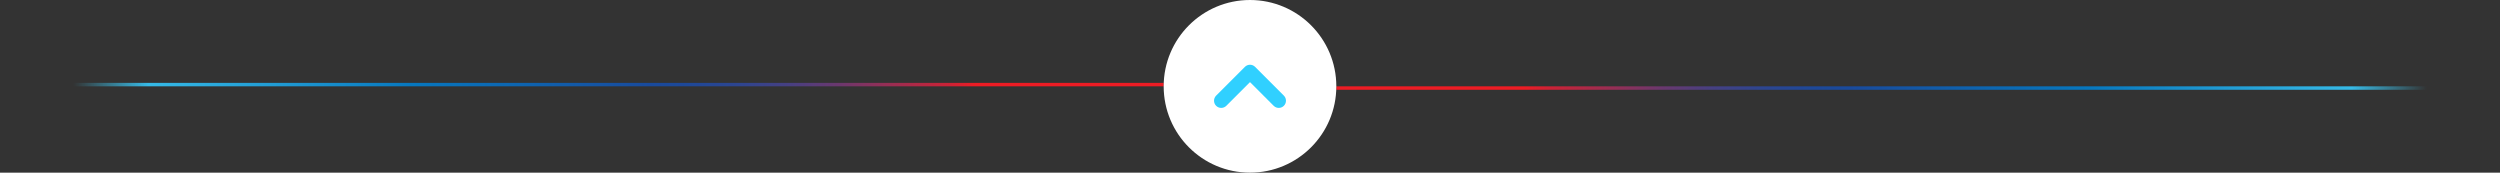 <svg width="1448" height="100" viewBox="0 0 1448 100" fill="none" xmlns="http://www.w3.org/2000/svg">
<rect x="0" y="0" width="1448" height="100" fill="#333333" stroke="none"/>
<line y1="49" x2="674" y2="49" stroke="url(#paint0_linear_46_2798)" stroke-width="2"/>
<line x1="1448" y1="51" x2="774" y2="51" stroke="url(#paint1_linear_46_2798)" stroke-width="2"/>
<circle cx="724" cy="50" r="50" fill="white"/>
<path fill-rule="evenodd" clip-rule="evenodd" d="M743.613 61.28C741.986 62.907 739.348 62.907 737.72 61.28L724 47.559L710.28 61.28C708.652 62.907 706.014 62.907 704.387 61.28C702.76 59.652 702.76 57.014 704.387 55.387L721.054 38.72C722.681 37.093 725.319 37.093 726.946 38.72L743.613 55.387C745.24 57.014 745.24 59.652 743.613 61.28Z" fill="#30D0FF"/>
<defs>
<linearGradient id="paint0_linear_46_2798" x1="-51.939" y1="51.045" x2="674" y2="50" gradientUnits="userSpaceOnUse">
<stop offset="0.13" stop-color="#3FC6EE" stop-opacity="0"/>
<stop offset="0.19" stop-color="#36BAE7"/>
<stop offset="0.29" stop-color="#219CD4"/>
<stop offset="0.4" stop-color="#0777BE"/>
<stop offset="0.48" stop-color="#0D66B1"/>
<stop offset="0.59" stop-color="#194A9C"/>
<stop offset="0.62" stop-color="#1E4898"/>
<stop offset="0.66" stop-color="#2D4590"/>
<stop offset="0.7" stop-color="#464082"/>
<stop offset="0.74" stop-color="#6A386E"/>
<stop offset="0.78" stop-color="#972E54"/>
<stop offset="0.83" stop-color="#CD2235"/>
<stop offset="0.85" stop-color="#ED1C24"/>
</linearGradient>
<linearGradient id="paint1_linear_46_2798" x1="1499.94" y1="48.955" x2="774" y2="50" gradientUnits="userSpaceOnUse">
<stop offset="0.13" stop-color="#3FC6EE" stop-opacity="0"/>
<stop offset="0.19" stop-color="#36BAE7"/>
<stop offset="0.29" stop-color="#219CD4"/>
<stop offset="0.4" stop-color="#0777BE"/>
<stop offset="0.48" stop-color="#0D66B1"/>
<stop offset="0.59" stop-color="#194A9C"/>
<stop offset="0.62" stop-color="#1E4898"/>
<stop offset="0.66" stop-color="#2D4590"/>
<stop offset="0.7" stop-color="#464082"/>
<stop offset="0.74" stop-color="#6A386E"/>
<stop offset="0.78" stop-color="#972E54"/>
<stop offset="0.83" stop-color="#CD2235"/>
<stop offset="0.85" stop-color="#ED1C24"/>
</linearGradient>
</defs>
</svg>
